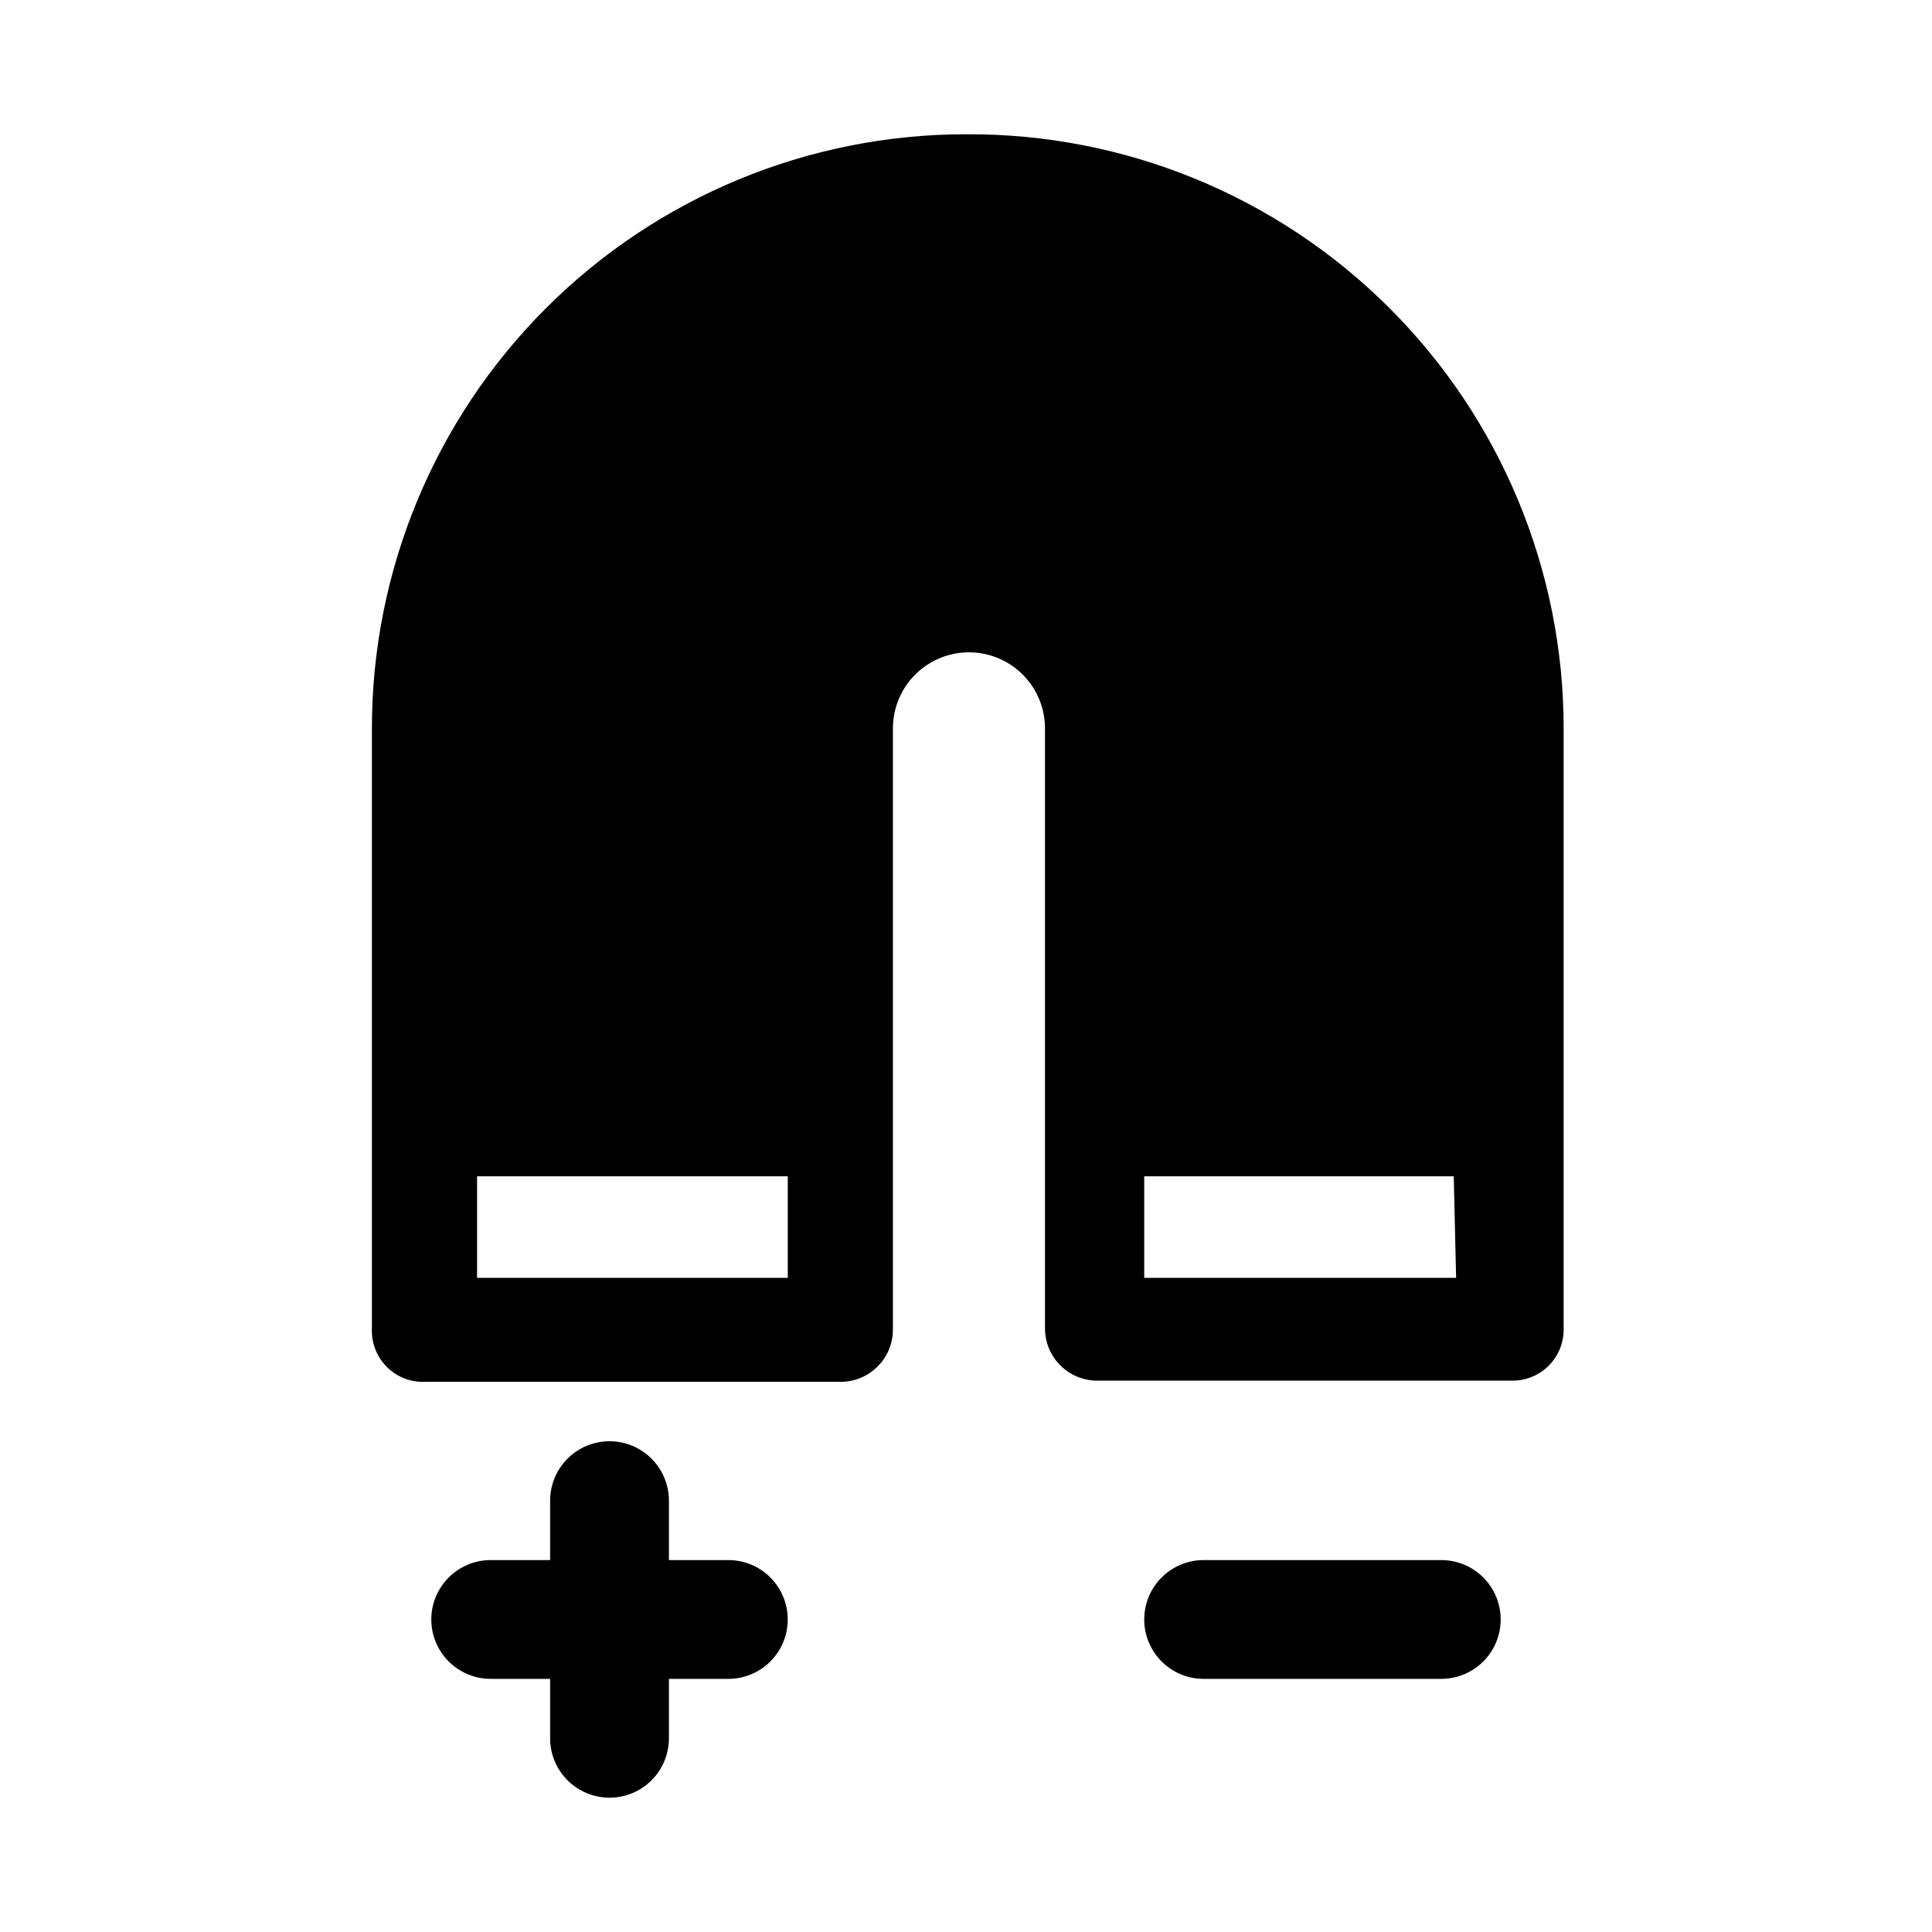<?xml version="1.0" encoding="UTF-8"?>
<!-- Uploaded to: ICON Repo, www.iconrepo.com, Generator: ICON Repo Mixer Tools -->
<svg fill="#000000" width="800px" height="800px" version="1.1" viewBox="144 144 512 512" xmlns="http://www.w3.org/2000/svg">
 <path d="m400 179.58c-41.758 0-81.805 16.586-111.33 46.113-29.527 29.527-46.113 69.57-46.113 111.33v159.17c-0.137 3.785 1.316 7.453 4.012 10.113 2.691 2.664 6.375 4.078 10.156 3.898h110.21c7.527-0.086 13.609-6.168 13.695-13.699v-159.48c0-7.199 3.84-13.855 10.078-17.453 6.234-3.602 13.914-3.602 20.152 0 6.234 3.598 10.074 10.254 10.074 17.453v159.17c0.086 7.527 6.168 13.613 13.699 13.695h110.21c3.617 0 7.086-1.445 9.629-4.019 2.547-2.574 3.953-6.059 3.91-9.676v-159.17c0-41.922-16.715-82.109-46.445-111.66-29.73-29.551-70.02-46.027-111.94-45.777zm-47.234 303.07h-82.34v-26.922h82.34zm177.12 0h-82.656v-26.922h82.027zm-3.938 106.27h-62.973c-5.625 0-10.824-3-13.637-7.871-2.812-4.871-2.812-10.871 0-15.742s8.012-7.875 13.637-7.875h62.977-0.004c5.625 0 10.824 3.004 13.637 7.875s2.812 10.871 0 15.742c-2.812 4.871-8.012 7.871-13.637 7.871zm-188.93 0h-15.746v15.746c0 5.625-3 10.82-7.871 13.633s-10.871 2.812-15.742 0c-4.875-2.812-7.875-8.008-7.875-13.633v-15.746h-15.742c-5.625 0-10.824-3-13.637-7.871-2.812-4.871-2.812-10.871 0-15.742s8.012-7.875 13.637-7.875h15.742v-15.742c0-5.625 3-10.824 7.875-13.637 4.871-2.812 10.871-2.812 15.742 0s7.871 8.012 7.871 13.637v15.742h15.746c5.625 0 10.82 3.004 13.633 7.875s2.812 10.871 0 15.742c-2.812 4.871-8.008 7.871-13.633 7.871z"/>
</svg>